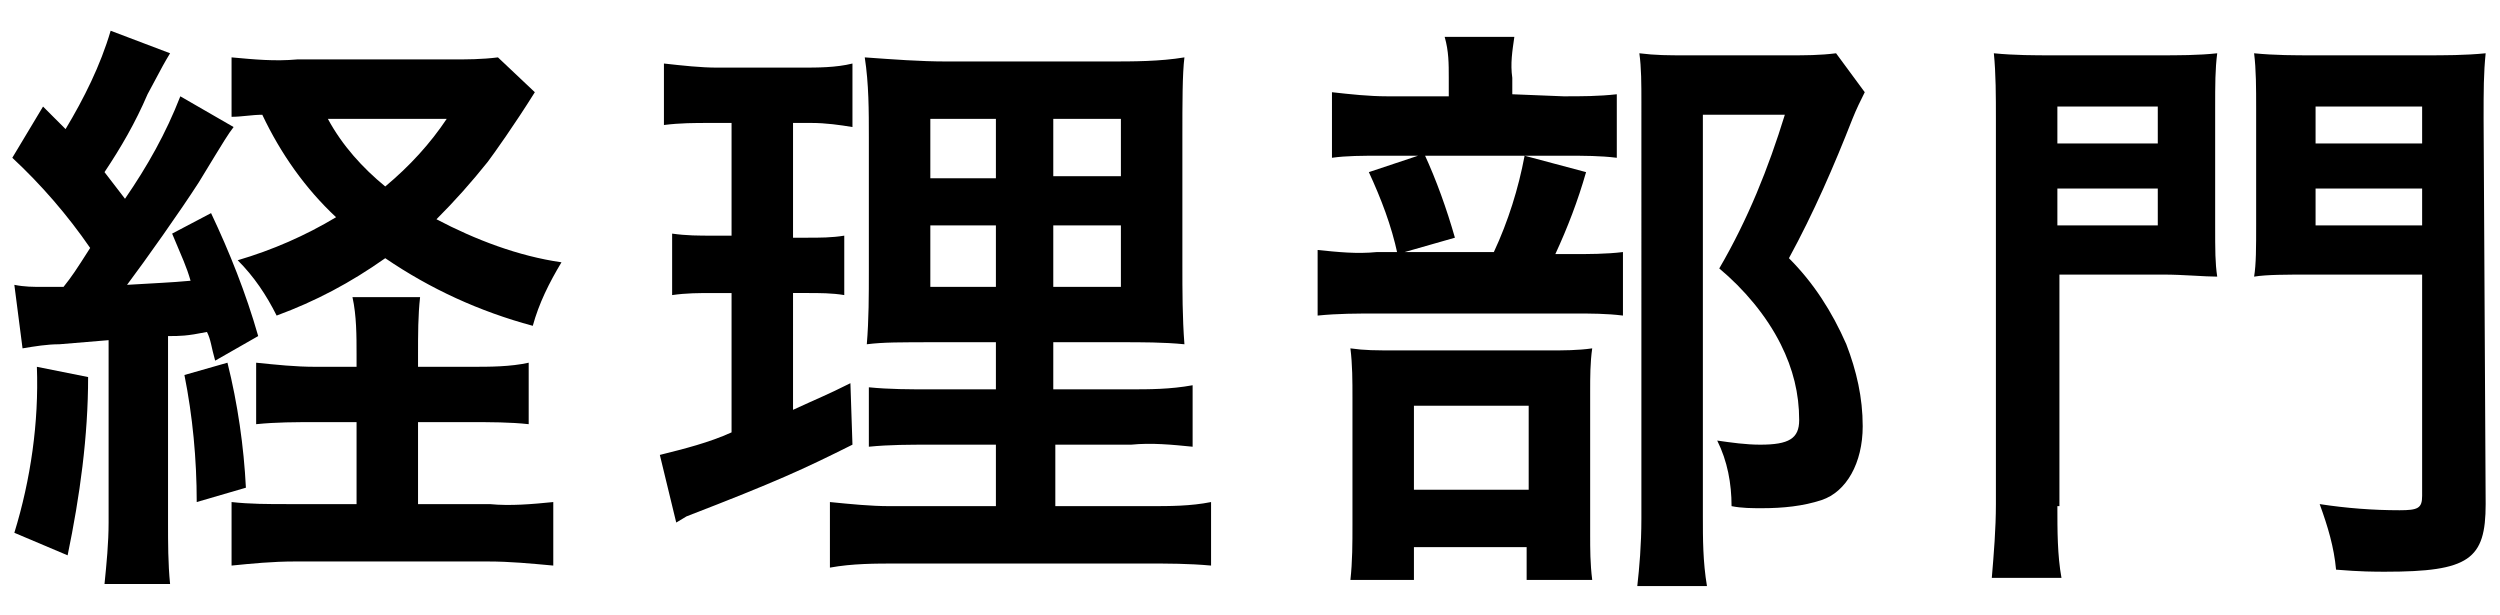 <?xml version="1.0" encoding="utf-8"?>
<svg xmlns="http://www.w3.org/2000/svg" xmlns:xlink="http://www.w3.org/1999/xlink" version="1.1" id="レイヤー_1" x="0px" y="0px" viewBox="0 0 122 30" style="enable-background:new 0 0 122 30;">
<path d="M0.7,13.9C1.2,14,1.6,14,2.1,14h1c0.4-0.5,0.6-0.8,1.3-1.9C3.3,10.5,2,9,0.6,7.7l1.5-2.5c0.6,0.6,0.7,0.7,1.1,1.1&#xA;	c0.9-1.5,1.7-3.1,2.2-4.8l2.9,1.1c-0.3,0.5-0.3,0.5-1.1,2C6.6,6,5.9,7.2,5.1,8.4l1,1.3c1.1-1.6,2-3.2,2.7-5l2.6,1.5&#xA;	c-0.3,0.4-0.3,0.4-1.7,2.7c-0.9,1.4-2.6,3.8-3.5,5c1.6-0.1,2-0.1,3.1-0.2c-0.2-0.7-0.4-1.1-0.9-2.3l1.9-1c0.9,1.9,1.7,3.9,2.3,6&#xA;	l-2.1,1.2c-0.2-0.7-0.2-1-0.4-1.4c-1,0.2-1.3,0.2-1.9,0.2v9.1c0,1,0,2,0.1,3H5.1c0.1-1,0.2-2,0.2-3v-8.9l-2.4,0.2&#xA;	c-0.6,0-1.2,0.1-1.8,0.2L0.7,13.9z M4.3,18.4c0,2.9-0.4,5.8-1,8.7L0.7,26c0.8-2.6,1.2-5.4,1.1-8.1L4.3,18.4z M11.1,17.7&#xA;	c0.5,2,0.8,4.1,0.9,6.1l-2.4,0.7c0-2.1-0.2-4.2-0.6-6.2L11.1,17.7z M23,17.9c0.9,0,1.9,0,2.8-0.2v3c-0.9-0.1-1.9-0.1-2.8-0.1h-2.6v4&#xA;	h3.5c1,0.1,2.1,0,3.1-0.1v3.1c-1.1-0.1-2.1-0.2-3.2-0.2h-9.4c-1.1,0-2.1,0.1-3.1,0.2v-3.1c0.9,0.1,1.8,0.1,2.7,0.1h3.4v-4h-2&#xA;	c-1,0-1.9,0-2.9,0.1v-3c1,0.1,1.9,0.2,2.9,0.2h2v-0.6c0-0.9,0-1.9-0.2-2.8h3.3c-0.1,0.9-0.1,1.8-0.1,2.8v0.6L23,17.9z M26.1,4.5&#xA;	c-1,1.6-2,3-2.3,3.4c-0.8,1-1.6,1.9-2.5,2.8c1.9,1,4,1.8,6.1,2.1c-0.6,1-1.1,2-1.4,3.1c-2.6-0.7-5-1.8-7.2-3.3&#xA;	c-1.7,1.2-3.4,2.1-5.3,2.8c-0.5-1-1.1-1.9-1.9-2.7c1.7-0.5,3.3-1.2,4.8-2.1c-1.5-1.4-2.7-3.1-3.6-5c-0.5,0-1,0.1-1.5,0.1V2.8&#xA;	c1.1,0.1,2.1,0.2,3.2,0.1h7.5c0.8,0,1.5,0,2.3-0.1L26.1,4.5z M16,5.8c0.7,1.3,1.7,2.4,2.8,3.3C20,8.1,21,7,21.8,5.8L16,5.8z"/>
<path d="M34.6,6c-0.7,0-1.4,0-2.2,0.1V3.1c0.9,0.1,1.8,0.2,2.6,0.2h4.1c0.8,0,1.7,0,2.5-0.2v3.1C41,6.1,40.3,6,39.6,6h-0.9v5.6h0.7&#xA;	c0.6,0,1.2,0,1.8-0.1v2.9c-0.6-0.1-1.2-0.1-1.8-0.1h-0.7V20c1.3-0.6,1.6-0.7,2.8-1.3l0.1,3c-2.4,1.2-3.7,1.8-8.1,3.5L33,25.5&#xA;	l-0.8-3.3c1.2-0.3,2.4-0.6,3.5-1.1v-6.8h-0.9c-0.7,0-1.3,0-2,0.1v-3c0.7,0.1,1.3,0.1,2,0.1h0.9V6H34.6z M48.6,21.7h-3.2&#xA;	c-1,0-2,0-3,0.1v-2.9c1,0.1,2,0.1,3,0.1h3.2v-2.3h-2.8c-1.9,0-2.7,0-3.5,0.1c0.1-1.2,0.1-2.4,0.1-3.6V6.7c0-1.3,0-2.6-0.2-3.9&#xA;	C43.6,2.9,44.9,3,46.2,3h7.9c1.2,0,2.5,0,3.7-0.2c-0.1,0.8-0.1,2.2-0.1,3.9v6.2c0,1.3,0,2.6,0.1,3.9c-1-0.1-2.1-0.1-3.1-0.1h-3.3V19&#xA;	h3.7c1,0,2,0,3.1-0.2v3c-1-0.1-2-0.2-3-0.1h-3.7v3h4.6c1,0,2,0,3-0.2v3.1c-1.1-0.1-2.1-0.1-3.2-0.1H43.8c-1.1,0-2.2,0-3.3,0.2v-3.2&#xA;	c1,0.1,2,0.2,2.9,0.2h5.2V21.7z M45.4,5.8v2.9h3.2V5.8H45.4z M45.4,11V14h3.2V11H45.4z M51.4,8.6h3.3V5.8h-3.3V8.6z M51.4,14h3.3V11&#xA;	h-3.3V14z"/>
<path d="M76.7,12.4c0.8,0,1.7,0,2.5-0.1v3.1c-0.8-0.1-1.6-0.1-2.3-0.1h-9.7c-1,0-1.9,0-2.9,0.1v-3.2c1,0.1,1.9,0.2,2.9,0.1h5.7&#xA;	c0.7-1.5,1.2-3.1,1.5-4.7l3,0.8c-0.4,1.4-0.9,2.7-1.5,4L76.7,12.4z M76.3,4.7c0.9,0,1.7,0,2.6-0.1v3.1c-0.8-0.1-1.6-0.1-2.4-0.1&#xA;	h-9.2c-0.8,0-1.6,0-2.3,0.1V4.5c0.9,0.1,1.8,0.2,2.7,0.2h3V3.8c0-0.7,0-1.3-0.2-2h3.4c-0.1,0.7-0.2,1.3-0.1,2v0.8L76.3,4.7z&#xA;	 M69,28.3h-3.1c0.1-0.9,0.1-1.8,0.1-2.7v-6.2c0-0.8,0-1.6-0.1-2.4c0.7,0.1,1.2,0.1,2.3,0.1h7.4c0.7,0,1.4,0,2.1-0.1&#xA;	c-0.1,0.7-0.1,1.4-0.1,2.1v7c0,0.7,0,1.4,0.1,2.2h-3.2v-1.6H69V28.3z M69.5,7.5c0.6,1.3,1.1,2.7,1.5,4.1l-2.8,0.8&#xA;	c-0.3-1.4-0.8-2.7-1.4-4L69.5,7.5z M69,23.9h5.6v-4.1H69V23.9z M91,4.5c-0.2,0.4-0.4,0.8-0.6,1.3c-0.9,2.3-1.9,4.6-3.1,6.8&#xA;	c1.2,1.2,2.1,2.6,2.8,4.2c0.5,1.3,0.8,2.6,0.8,4c0,1.8-0.8,3.2-2,3.6c-0.9,0.3-1.9,0.4-2.9,0.4c-0.5,0-1,0-1.5-0.1&#xA;	c0-1.1-0.2-2.2-0.7-3.2c0.7,0.1,1.4,0.2,2.1,0.2c1.4,0,1.9-0.3,1.9-1.2c0-1.3-0.3-2.5-0.9-3.7c-0.7-1.4-1.8-2.7-3-3.7&#xA;	c1.4-2.4,2.4-4.9,3.2-7.5h-4v19.6c0,1.1,0,2.2,0.2,3.4h-3.4c0.1-0.9,0.2-2,0.2-3.3V5c0-0.9,0-1.7-0.1-2.4c0.8,0.1,1.4,0.1,2.3,0.1h5&#xA;	c0.8,0,1.5,0,2.3-0.1L91,4.5z"/>
<path d="M100.4,24.7c0,1.2,0,2.4,0.2,3.5h-3.4c0.1-1.2,0.2-2.4,0.2-3.6V5.8c0-1.1,0-2.2-0.1-3.2c1,0.1,2,0.1,2.9,0.1h5.1&#xA;	c1,0,2,0,2.9-0.1c-0.1,0.8-0.1,1.5-0.1,2.7v5.6c0,1.4,0,1.9,0.1,2.6c-0.6,0-1.7-0.1-2.6-0.1h-5.1V24.7z M100.4,7h4.9V5.2h-4.9V7z&#xA;	 M100.4,11h4.9V9.2h-4.9V11z M121.3,24.6c0,2.7-0.8,3.3-4.9,3.3c-0.5,0-1.2,0-2.4-0.1c-0.1-1.1-0.4-2.1-0.8-3.2&#xA;	c1.3,0.2,2.6,0.3,3.9,0.3c0.9,0,1.1-0.1,1.1-0.7V13.4h-5.5c-1.1,0-2.1,0-2.7,0.1c0.1-0.6,0.1-1.4,0.1-2.6V5.3c0-1,0-1.9-0.1-2.7&#xA;	c1,0.1,2,0.1,2.9,0.1h5.4c1,0,2,0,3-0.1c-0.1,1-0.1,1.8-0.1,3.2L121.3,24.6z M113,7h5.2V5.2H113V7z M113,11h5.2V9.2H113V11z"/>
</svg>